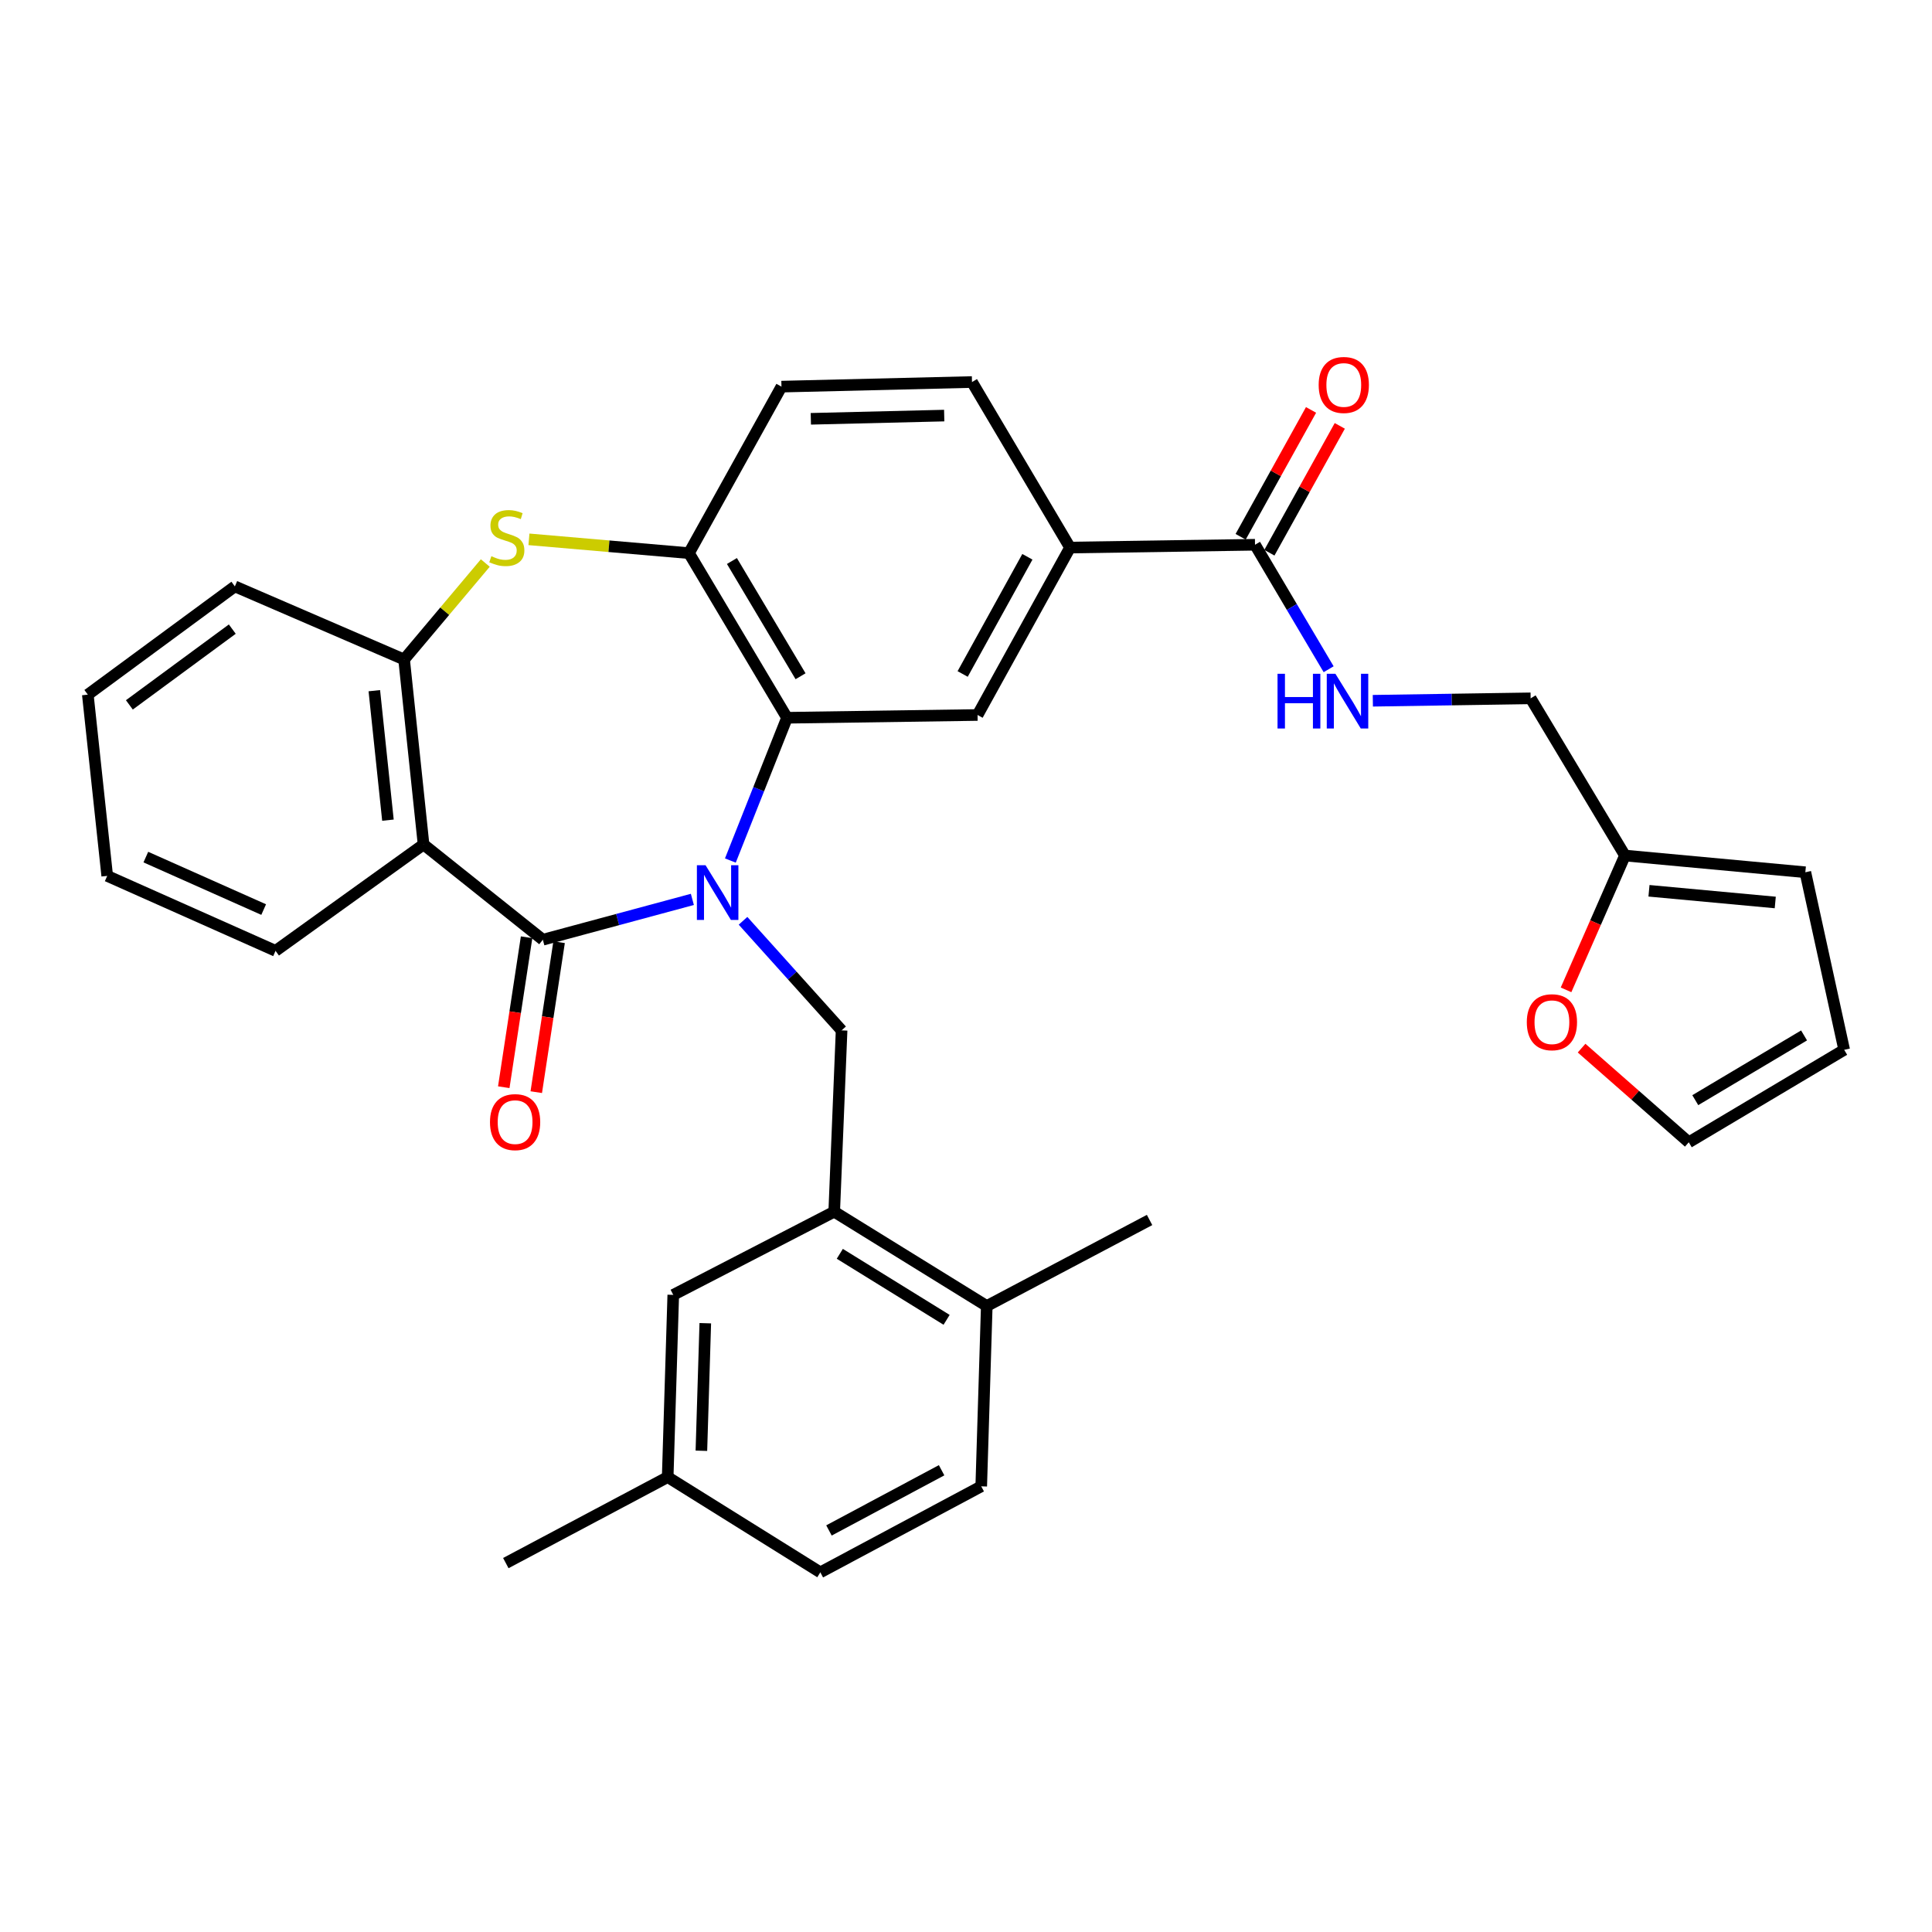 <?xml version='1.0' encoding='iso-8859-1'?>
<svg version='1.1' baseProfile='full'
              xmlns='http://www.w3.org/2000/svg'
                      xmlns:rdkit='http://www.rdkit.org/xml'
                      xmlns:xlink='http://www.w3.org/1999/xlink'
                  xml:space='preserve'
width='1000px' height='1000px' viewBox='0 0 1000 1000'>
<!-- END OF HEADER -->
<rect style='opacity:1.0;fill:#FFFFFF;stroke:none' width='1000' height='1000' x='0' y='0'> </rect>
<path class='bond-0' d='M 358.369,465.527 L 319.673,475.964' style='fill:none;fill-rule:evenodd;stroke:#0000FF;stroke-width:6px;stroke-linecap:butt;stroke-linejoin:miter;stroke-opacity:1' />
<path class='bond-0' d='M 319.673,475.964 L 280.976,486.4' style='fill:none;fill-rule:evenodd;stroke:#000000;stroke-width:6px;stroke-linecap:butt;stroke-linejoin:miter;stroke-opacity:1' />
<path class='bond-1' d='M 378.037,445.405 L 392.698,408.459' style='fill:none;fill-rule:evenodd;stroke:#0000FF;stroke-width:6px;stroke-linecap:butt;stroke-linejoin:miter;stroke-opacity:1' />
<path class='bond-1' d='M 392.698,408.459 L 407.359,371.513' style='fill:none;fill-rule:evenodd;stroke:#000000;stroke-width:6px;stroke-linecap:butt;stroke-linejoin:miter;stroke-opacity:1' />
<path class='bond-4' d='M 384.59,476.605 L 410.099,504.963' style='fill:none;fill-rule:evenodd;stroke:#0000FF;stroke-width:6px;stroke-linecap:butt;stroke-linejoin:miter;stroke-opacity:1' />
<path class='bond-4' d='M 410.099,504.963 L 435.608,533.321' style='fill:none;fill-rule:evenodd;stroke:#000000;stroke-width:6px;stroke-linecap:butt;stroke-linejoin:miter;stroke-opacity:1' />
<path class='bond-2' d='M 280.976,486.4 L 219.231,437.097' style='fill:none;fill-rule:evenodd;stroke:#000000;stroke-width:6px;stroke-linecap:butt;stroke-linejoin:miter;stroke-opacity:1' />
<path class='bond-13' d='M 272.564,485.119 L 266.655,523.929' style='fill:none;fill-rule:evenodd;stroke:#000000;stroke-width:6px;stroke-linecap:butt;stroke-linejoin:miter;stroke-opacity:1' />
<path class='bond-13' d='M 266.655,523.929 L 260.747,562.738' style='fill:none;fill-rule:evenodd;stroke:#FF0000;stroke-width:6px;stroke-linecap:butt;stroke-linejoin:miter;stroke-opacity:1' />
<path class='bond-13' d='M 289.388,487.681 L 283.479,526.49' style='fill:none;fill-rule:evenodd;stroke:#000000;stroke-width:6px;stroke-linecap:butt;stroke-linejoin:miter;stroke-opacity:1' />
<path class='bond-13' d='M 283.479,526.49 L 277.57,565.299' style='fill:none;fill-rule:evenodd;stroke:#FF0000;stroke-width:6px;stroke-linecap:butt;stroke-linejoin:miter;stroke-opacity:1' />
<path class='bond-5' d='M 407.359,371.513 L 356.609,286.303' style='fill:none;fill-rule:evenodd;stroke:#000000;stroke-width:6px;stroke-linecap:butt;stroke-linejoin:miter;stroke-opacity:1' />
<path class='bond-5' d='M 414.367,350.024 L 378.842,290.377' style='fill:none;fill-rule:evenodd;stroke:#000000;stroke-width:6px;stroke-linecap:butt;stroke-linejoin:miter;stroke-opacity:1' />
<path class='bond-7' d='M 407.359,371.513 L 505.984,370.076' style='fill:none;fill-rule:evenodd;stroke:#000000;stroke-width:6px;stroke-linecap:butt;stroke-linejoin:miter;stroke-opacity:1' />
<path class='bond-6' d='M 219.231,437.097 L 209.162,341.355' style='fill:none;fill-rule:evenodd;stroke:#000000;stroke-width:6px;stroke-linecap:butt;stroke-linejoin:miter;stroke-opacity:1' />
<path class='bond-6' d='M 200.797,424.515 L 193.749,357.496' style='fill:none;fill-rule:evenodd;stroke:#000000;stroke-width:6px;stroke-linecap:butt;stroke-linejoin:miter;stroke-opacity:1' />
<path class='bond-26' d='M 219.231,437.097 L 142.624,492.158' style='fill:none;fill-rule:evenodd;stroke:#000000;stroke-width:6px;stroke-linecap:butt;stroke-linejoin:miter;stroke-opacity:1' />
<path class='bond-3' d='M 273.778,279.16 L 315.194,282.732' style='fill:none;fill-rule:evenodd;stroke:#CCCC00;stroke-width:6px;stroke-linecap:butt;stroke-linejoin:miter;stroke-opacity:1' />
<path class='bond-3' d='M 315.194,282.732 L 356.609,286.303' style='fill:none;fill-rule:evenodd;stroke:#000000;stroke-width:6px;stroke-linecap:butt;stroke-linejoin:miter;stroke-opacity:1' />
<path class='bond-33' d='M 251.188,291.416 L 230.175,316.385' style='fill:none;fill-rule:evenodd;stroke:#CCCC00;stroke-width:6px;stroke-linecap:butt;stroke-linejoin:miter;stroke-opacity:1' />
<path class='bond-33' d='M 230.175,316.385 L 209.162,341.355' style='fill:none;fill-rule:evenodd;stroke:#000000;stroke-width:6px;stroke-linecap:butt;stroke-linejoin:miter;stroke-opacity:1' />
<path class='bond-8' d='M 435.608,533.321 L 431.788,627.172' style='fill:none;fill-rule:evenodd;stroke:#000000;stroke-width:6px;stroke-linecap:butt;stroke-linejoin:miter;stroke-opacity:1' />
<path class='bond-17' d='M 356.609,286.303 L 404.485,200.119' style='fill:none;fill-rule:evenodd;stroke:#000000;stroke-width:6px;stroke-linecap:butt;stroke-linejoin:miter;stroke-opacity:1' />
<path class='bond-28' d='M 209.162,341.355 L 121.56,303.519' style='fill:none;fill-rule:evenodd;stroke:#000000;stroke-width:6px;stroke-linecap:butt;stroke-linejoin:miter;stroke-opacity:1' />
<path class='bond-10' d='M 505.984,370.076 L 553.851,283.42' style='fill:none;fill-rule:evenodd;stroke:#000000;stroke-width:6px;stroke-linecap:butt;stroke-linejoin:miter;stroke-opacity:1' />
<path class='bond-10' d='M 498.268,348.85 L 531.775,288.19' style='fill:none;fill-rule:evenodd;stroke:#000000;stroke-width:6px;stroke-linecap:butt;stroke-linejoin:miter;stroke-opacity:1' />
<path class='bond-15' d='M 431.788,627.172 L 510.749,675.993' style='fill:none;fill-rule:evenodd;stroke:#000000;stroke-width:6px;stroke-linecap:butt;stroke-linejoin:miter;stroke-opacity:1' />
<path class='bond-15' d='M 434.683,648.97 L 489.956,683.144' style='fill:none;fill-rule:evenodd;stroke:#000000;stroke-width:6px;stroke-linecap:butt;stroke-linejoin:miter;stroke-opacity:1' />
<path class='bond-16' d='M 431.788,627.172 L 348.479,670.226' style='fill:none;fill-rule:evenodd;stroke:#000000;stroke-width:6px;stroke-linecap:butt;stroke-linejoin:miter;stroke-opacity:1' />
<path class='bond-9' d='M 649.593,281.964 L 553.851,283.42' style='fill:none;fill-rule:evenodd;stroke:#000000;stroke-width:6px;stroke-linecap:butt;stroke-linejoin:miter;stroke-opacity:1' />
<path class='bond-11' d='M 649.593,281.964 L 668.648,314.181' style='fill:none;fill-rule:evenodd;stroke:#000000;stroke-width:6px;stroke-linecap:butt;stroke-linejoin:miter;stroke-opacity:1' />
<path class='bond-11' d='M 668.648,314.181 L 687.703,346.399' style='fill:none;fill-rule:evenodd;stroke:#0000FF;stroke-width:6px;stroke-linecap:butt;stroke-linejoin:miter;stroke-opacity:1' />
<path class='bond-18' d='M 657.033,286.093 L 675.253,253.261' style='fill:none;fill-rule:evenodd;stroke:#000000;stroke-width:6px;stroke-linecap:butt;stroke-linejoin:miter;stroke-opacity:1' />
<path class='bond-18' d='M 675.253,253.261 L 693.474,220.43' style='fill:none;fill-rule:evenodd;stroke:#FF0000;stroke-width:6px;stroke-linecap:butt;stroke-linejoin:miter;stroke-opacity:1' />
<path class='bond-18' d='M 642.153,277.835 L 660.374,245.004' style='fill:none;fill-rule:evenodd;stroke:#000000;stroke-width:6px;stroke-linecap:butt;stroke-linejoin:miter;stroke-opacity:1' />
<path class='bond-18' d='M 660.374,245.004 L 678.595,212.172' style='fill:none;fill-rule:evenodd;stroke:#FF0000;stroke-width:6px;stroke-linecap:butt;stroke-linejoin:miter;stroke-opacity:1' />
<path class='bond-21' d='M 553.851,283.42 L 503.101,197.737' style='fill:none;fill-rule:evenodd;stroke:#000000;stroke-width:6px;stroke-linecap:butt;stroke-linejoin:miter;stroke-opacity:1' />
<path class='bond-23' d='M 710.579,362.709 L 751.417,362.082' style='fill:none;fill-rule:evenodd;stroke:#0000FF;stroke-width:6px;stroke-linecap:butt;stroke-linejoin:miter;stroke-opacity:1' />
<path class='bond-23' d='M 751.417,362.082 L 792.256,361.454' style='fill:none;fill-rule:evenodd;stroke:#000000;stroke-width:6px;stroke-linecap:butt;stroke-linejoin:miter;stroke-opacity:1' />
<path class='bond-12' d='M 841.077,442.826 L 792.256,361.454' style='fill:none;fill-rule:evenodd;stroke:#000000;stroke-width:6px;stroke-linecap:butt;stroke-linejoin:miter;stroke-opacity:1' />
<path class='bond-14' d='M 841.077,442.826 L 825.83,477.586' style='fill:none;fill-rule:evenodd;stroke:#000000;stroke-width:6px;stroke-linecap:butt;stroke-linejoin:miter;stroke-opacity:1' />
<path class='bond-14' d='M 825.83,477.586 L 810.583,512.346' style='fill:none;fill-rule:evenodd;stroke:#FF0000;stroke-width:6px;stroke-linecap:butt;stroke-linejoin:miter;stroke-opacity:1' />
<path class='bond-19' d='M 841.077,442.826 L 934.446,451.477' style='fill:none;fill-rule:evenodd;stroke:#000000;stroke-width:6px;stroke-linecap:butt;stroke-linejoin:miter;stroke-opacity:1' />
<path class='bond-19' d='M 853.512,461.068 L 918.871,467.124' style='fill:none;fill-rule:evenodd;stroke:#000000;stroke-width:6px;stroke-linecap:butt;stroke-linejoin:miter;stroke-opacity:1' />
<path class='bond-20' d='M 818.627,542.509 L 846.368,566.878' style='fill:none;fill-rule:evenodd;stroke:#FF0000;stroke-width:6px;stroke-linecap:butt;stroke-linejoin:miter;stroke-opacity:1' />
<path class='bond-20' d='M 846.368,566.878 L 874.11,591.247' style='fill:none;fill-rule:evenodd;stroke:#000000;stroke-width:6px;stroke-linecap:butt;stroke-linejoin:miter;stroke-opacity:1' />
<path class='bond-24' d='M 510.749,675.993 L 507.885,769.325' style='fill:none;fill-rule:evenodd;stroke:#000000;stroke-width:6px;stroke-linecap:butt;stroke-linejoin:miter;stroke-opacity:1' />
<path class='bond-29' d='M 510.749,675.993 L 595.014,631.455' style='fill:none;fill-rule:evenodd;stroke:#000000;stroke-width:6px;stroke-linecap:butt;stroke-linejoin:miter;stroke-opacity:1' />
<path class='bond-25' d='M 348.479,670.226 L 345.595,764.541' style='fill:none;fill-rule:evenodd;stroke:#000000;stroke-width:6px;stroke-linecap:butt;stroke-linejoin:miter;stroke-opacity:1' />
<path class='bond-25' d='M 365.056,684.894 L 363.037,750.914' style='fill:none;fill-rule:evenodd;stroke:#000000;stroke-width:6px;stroke-linecap:butt;stroke-linejoin:miter;stroke-opacity:1' />
<path class='bond-34' d='M 404.485,200.119 L 503.101,197.737' style='fill:none;fill-rule:evenodd;stroke:#000000;stroke-width:6px;stroke-linecap:butt;stroke-linejoin:miter;stroke-opacity:1' />
<path class='bond-34' d='M 419.688,216.775 L 488.72,215.107' style='fill:none;fill-rule:evenodd;stroke:#000000;stroke-width:6px;stroke-linecap:butt;stroke-linejoin:miter;stroke-opacity:1' />
<path class='bond-22' d='M 934.446,451.477 L 954.545,543.38' style='fill:none;fill-rule:evenodd;stroke:#000000;stroke-width:6px;stroke-linecap:butt;stroke-linejoin:miter;stroke-opacity:1' />
<path class='bond-37' d='M 874.11,591.247 L 954.545,543.38' style='fill:none;fill-rule:evenodd;stroke:#000000;stroke-width:6px;stroke-linecap:butt;stroke-linejoin:miter;stroke-opacity:1' />
<path class='bond-37' d='M 877.473,569.443 L 933.778,535.936' style='fill:none;fill-rule:evenodd;stroke:#000000;stroke-width:6px;stroke-linecap:butt;stroke-linejoin:miter;stroke-opacity:1' />
<path class='bond-35' d='M 507.885,769.325 L 424.603,813.844' style='fill:none;fill-rule:evenodd;stroke:#000000;stroke-width:6px;stroke-linecap:butt;stroke-linejoin:miter;stroke-opacity:1' />
<path class='bond-35' d='M 487.37,760.995 L 429.073,792.159' style='fill:none;fill-rule:evenodd;stroke:#000000;stroke-width:6px;stroke-linecap:butt;stroke-linejoin:miter;stroke-opacity:1' />
<path class='bond-27' d='M 345.595,764.541 L 424.603,813.844' style='fill:none;fill-rule:evenodd;stroke:#000000;stroke-width:6px;stroke-linecap:butt;stroke-linejoin:miter;stroke-opacity:1' />
<path class='bond-30' d='M 345.595,764.541 L 261.812,809.06' style='fill:none;fill-rule:evenodd;stroke:#000000;stroke-width:6px;stroke-linecap:butt;stroke-linejoin:miter;stroke-opacity:1' />
<path class='bond-31' d='M 142.624,492.158 L 55.495,453.358' style='fill:none;fill-rule:evenodd;stroke:#000000;stroke-width:6px;stroke-linecap:butt;stroke-linejoin:miter;stroke-opacity:1' />
<path class='bond-31' d='M 136.477,470.792 L 75.487,443.632' style='fill:none;fill-rule:evenodd;stroke:#000000;stroke-width:6px;stroke-linecap:butt;stroke-linejoin:miter;stroke-opacity:1' />
<path class='bond-36' d='M 121.56,303.519 L 45.455,359.545' style='fill:none;fill-rule:evenodd;stroke:#000000;stroke-width:6px;stroke-linecap:butt;stroke-linejoin:miter;stroke-opacity:1' />
<path class='bond-36' d='M 120.233,325.628 L 66.959,364.845' style='fill:none;fill-rule:evenodd;stroke:#000000;stroke-width:6px;stroke-linecap:butt;stroke-linejoin:miter;stroke-opacity:1' />
<path class='bond-32' d='M 55.495,453.358 L 45.455,359.545' style='fill:none;fill-rule:evenodd;stroke:#000000;stroke-width:6px;stroke-linecap:butt;stroke-linejoin:miter;stroke-opacity:1' />
<path  class='atom-0' d='M 365.192 447.839
L 374.472 462.839
Q 375.392 464.319, 376.872 466.999
Q 378.352 469.679, 378.432 469.839
L 378.432 447.839
L 382.192 447.839
L 382.192 476.159
L 378.312 476.159
L 368.352 459.759
Q 367.192 457.839, 365.952 455.639
Q 364.752 453.439, 364.392 452.759
L 364.392 476.159
L 360.712 476.159
L 360.712 447.839
L 365.192 447.839
' fill='#0000FF'/>
<path  class='atom-4' d='M 254.332 287.893
Q 254.652 288.013, 255.972 288.573
Q 257.292 289.133, 258.732 289.493
Q 260.212 289.813, 261.652 289.813
Q 264.332 289.813, 265.892 288.533
Q 267.452 287.213, 267.452 284.933
Q 267.452 283.373, 266.652 282.413
Q 265.892 281.453, 264.692 280.933
Q 263.492 280.413, 261.492 279.813
Q 258.972 279.053, 257.452 278.333
Q 255.972 277.613, 254.892 276.093
Q 253.852 274.573, 253.852 272.013
Q 253.852 268.453, 256.252 266.253
Q 258.692 264.053, 263.492 264.053
Q 266.772 264.053, 270.492 265.613
L 269.572 268.693
Q 266.172 267.293, 263.612 267.293
Q 260.852 267.293, 259.332 268.453
Q 257.812 269.573, 257.852 271.533
Q 257.852 273.053, 258.612 273.973
Q 259.412 274.893, 260.532 275.413
Q 261.692 275.933, 263.612 276.533
Q 266.172 277.333, 267.692 278.133
Q 269.212 278.933, 270.292 280.573
Q 271.412 282.173, 271.412 284.933
Q 271.412 288.853, 268.772 290.973
Q 266.172 293.053, 261.812 293.053
Q 259.292 293.053, 257.372 292.493
Q 255.492 291.973, 253.252 291.053
L 254.332 287.893
' fill='#CCCC00'/>
<path  class='atom-12' d='M 661.249 348.75
L 665.089 348.75
L 665.089 360.79
L 679.569 360.79
L 679.569 348.75
L 683.409 348.75
L 683.409 377.07
L 679.569 377.07
L 679.569 363.99
L 665.089 363.99
L 665.089 377.07
L 661.249 377.07
L 661.249 348.75
' fill='#0000FF'/>
<path  class='atom-12' d='M 691.209 348.75
L 700.489 363.75
Q 701.409 365.23, 702.889 367.91
Q 704.369 370.59, 704.449 370.75
L 704.449 348.75
L 708.209 348.75
L 708.209 377.07
L 704.329 377.07
L 694.369 360.67
Q 693.209 358.75, 691.969 356.55
Q 690.769 354.35, 690.409 353.67
L 690.409 377.07
L 686.729 377.07
L 686.729 348.75
L 691.209 348.75
' fill='#0000FF'/>
<path  class='atom-14' d='M 253.615 580.804
Q 253.615 574.004, 256.975 570.204
Q 260.335 566.404, 266.615 566.404
Q 272.895 566.404, 276.255 570.204
Q 279.615 574.004, 279.615 580.804
Q 279.615 587.684, 276.215 591.604
Q 272.815 595.484, 266.615 595.484
Q 260.375 595.484, 256.975 591.604
Q 253.615 587.724, 253.615 580.804
M 266.615 592.284
Q 270.935 592.284, 273.255 589.404
Q 275.615 586.484, 275.615 580.804
Q 275.615 575.244, 273.255 572.444
Q 270.935 569.604, 266.615 569.604
Q 262.295 569.604, 259.935 572.404
Q 257.615 575.204, 257.615 580.804
Q 257.615 586.524, 259.935 589.404
Q 262.295 592.284, 266.615 592.284
' fill='#FF0000'/>
<path  class='atom-15' d='M 790.27 529.099
Q 790.27 522.299, 793.63 518.499
Q 796.99 514.699, 803.27 514.699
Q 809.55 514.699, 812.91 518.499
Q 816.27 522.299, 816.27 529.099
Q 816.27 535.979, 812.87 539.899
Q 809.47 543.779, 803.27 543.779
Q 797.03 543.779, 793.63 539.899
Q 790.27 536.019, 790.27 529.099
M 803.27 540.579
Q 807.59 540.579, 809.91 537.699
Q 812.27 534.779, 812.27 529.099
Q 812.27 523.539, 809.91 520.739
Q 807.59 517.899, 803.27 517.899
Q 798.95 517.899, 796.59 520.699
Q 794.27 523.499, 794.27 529.099
Q 794.27 534.819, 796.59 537.699
Q 798.95 540.579, 803.27 540.579
' fill='#FF0000'/>
<path  class='atom-19' d='M 682.54 199.254
Q 682.54 192.454, 685.9 188.654
Q 689.26 184.854, 695.54 184.854
Q 701.82 184.854, 705.18 188.654
Q 708.54 192.454, 708.54 199.254
Q 708.54 206.134, 705.14 210.054
Q 701.74 213.934, 695.54 213.934
Q 689.3 213.934, 685.9 210.054
Q 682.54 206.174, 682.54 199.254
M 695.54 210.734
Q 699.86 210.734, 702.18 207.854
Q 704.54 204.934, 704.54 199.254
Q 704.54 193.694, 702.18 190.894
Q 699.86 188.054, 695.54 188.054
Q 691.22 188.054, 688.86 190.854
Q 686.54 193.654, 686.54 199.254
Q 686.54 204.974, 688.86 207.854
Q 691.22 210.734, 695.54 210.734
' fill='#FF0000'/>
</svg>
